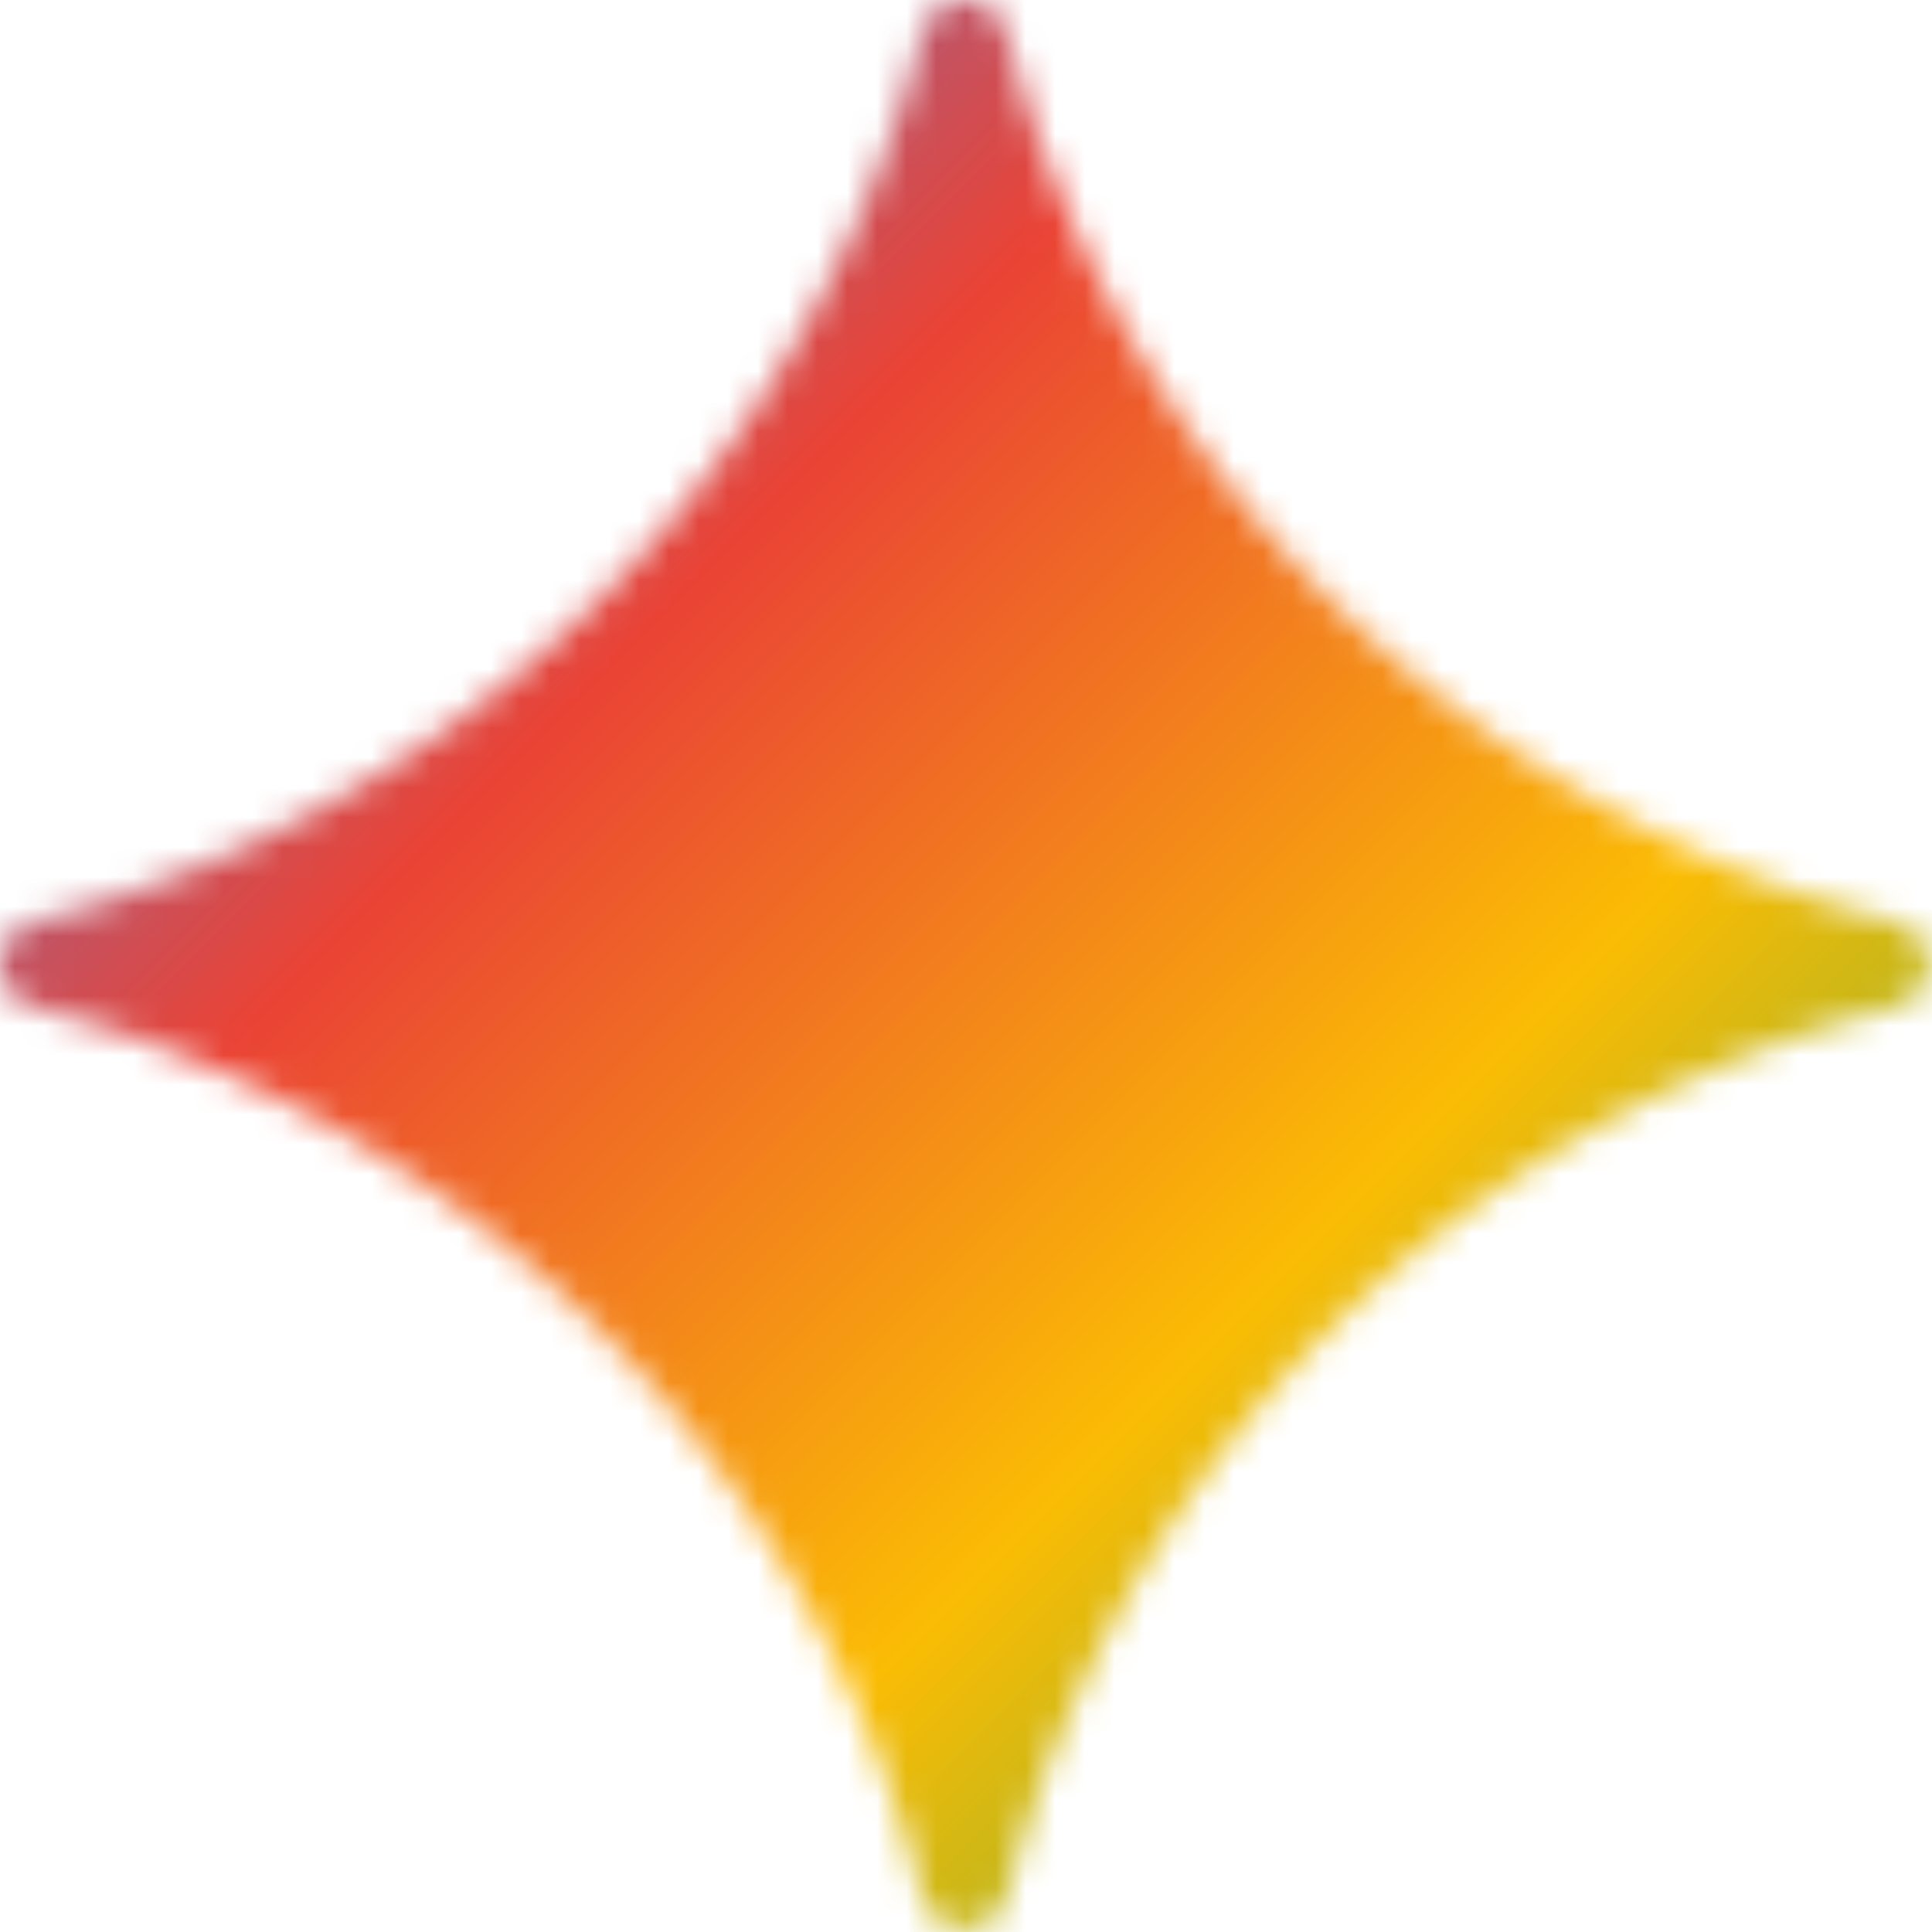 <svg xmlns="http://www.w3.org/2000/svg" viewBox="0 0 65 65" fill="none">
  <mask id="maskme" style="mask-type:alpha" maskUnits="userSpaceOnUse" x="0" y="0" width="65" height="65">
    <path d="M32.447 0c.68 0 1.273.465 1.439 1.125a38.904 38.904 0 001.999 5.905c2.152 5 5.105 9.376 8.854 13.125 3.751 3.75 8.126 6.703 13.125 8.855a38.98 38.98 0 005.906 1.999c.66.166 1.124.758 1.124 1.438 0 .68-.464 1.273-1.125 1.439a38.902 38.902 0 00-5.905 1.999c-5 2.152-9.375 5.105-13.125 8.854-3.749 3.751-6.702 8.126-8.854 13.125a38.973 38.973 0 00-2 5.906 1.485 1.485 0 01-1.438 1.124c-.68 0-1.272-.464-1.438-1.125a38.913 38.913 0 00-2-5.905c-2.151-5-5.103-9.375-8.854-13.125-3.75-3.749-8.125-6.702-13.125-8.854a38.973 38.973 0 00-5.905-2A1.485 1.485 0 010 32.448c0-.68.465-1.272 1.125-1.438a38.903 38.903 0 005.905-2c5-2.152 9.374-5.104 13.125-8.854 3.751-3.749 6.703-8.125 8.854-13.125a38.913 38.913 0 002-5.905C31.175.465 31.768 0 32.447 0z" fill="#D9D9D9"/>
  </mask>
  <g mask="url(#maskme)">
    <path d="M0 0h65v65H0z" fill="url(#gemini-gradient)"/>
  </g>
  <defs>
    <linearGradient id="gemini-gradient" x1="0" y1="0" x2="65" y2="65" gradientUnits="userSpaceOnUse">
      <stop stop-color="#4285F4"/>
      <stop offset=".33" stop-color="#EA4335"/>
      <stop offset=".66" stop-color="#FBBC04"/>
      <stop offset="1" stop-color="#34A853"/>
    </linearGradient>
  </defs>
</svg>
